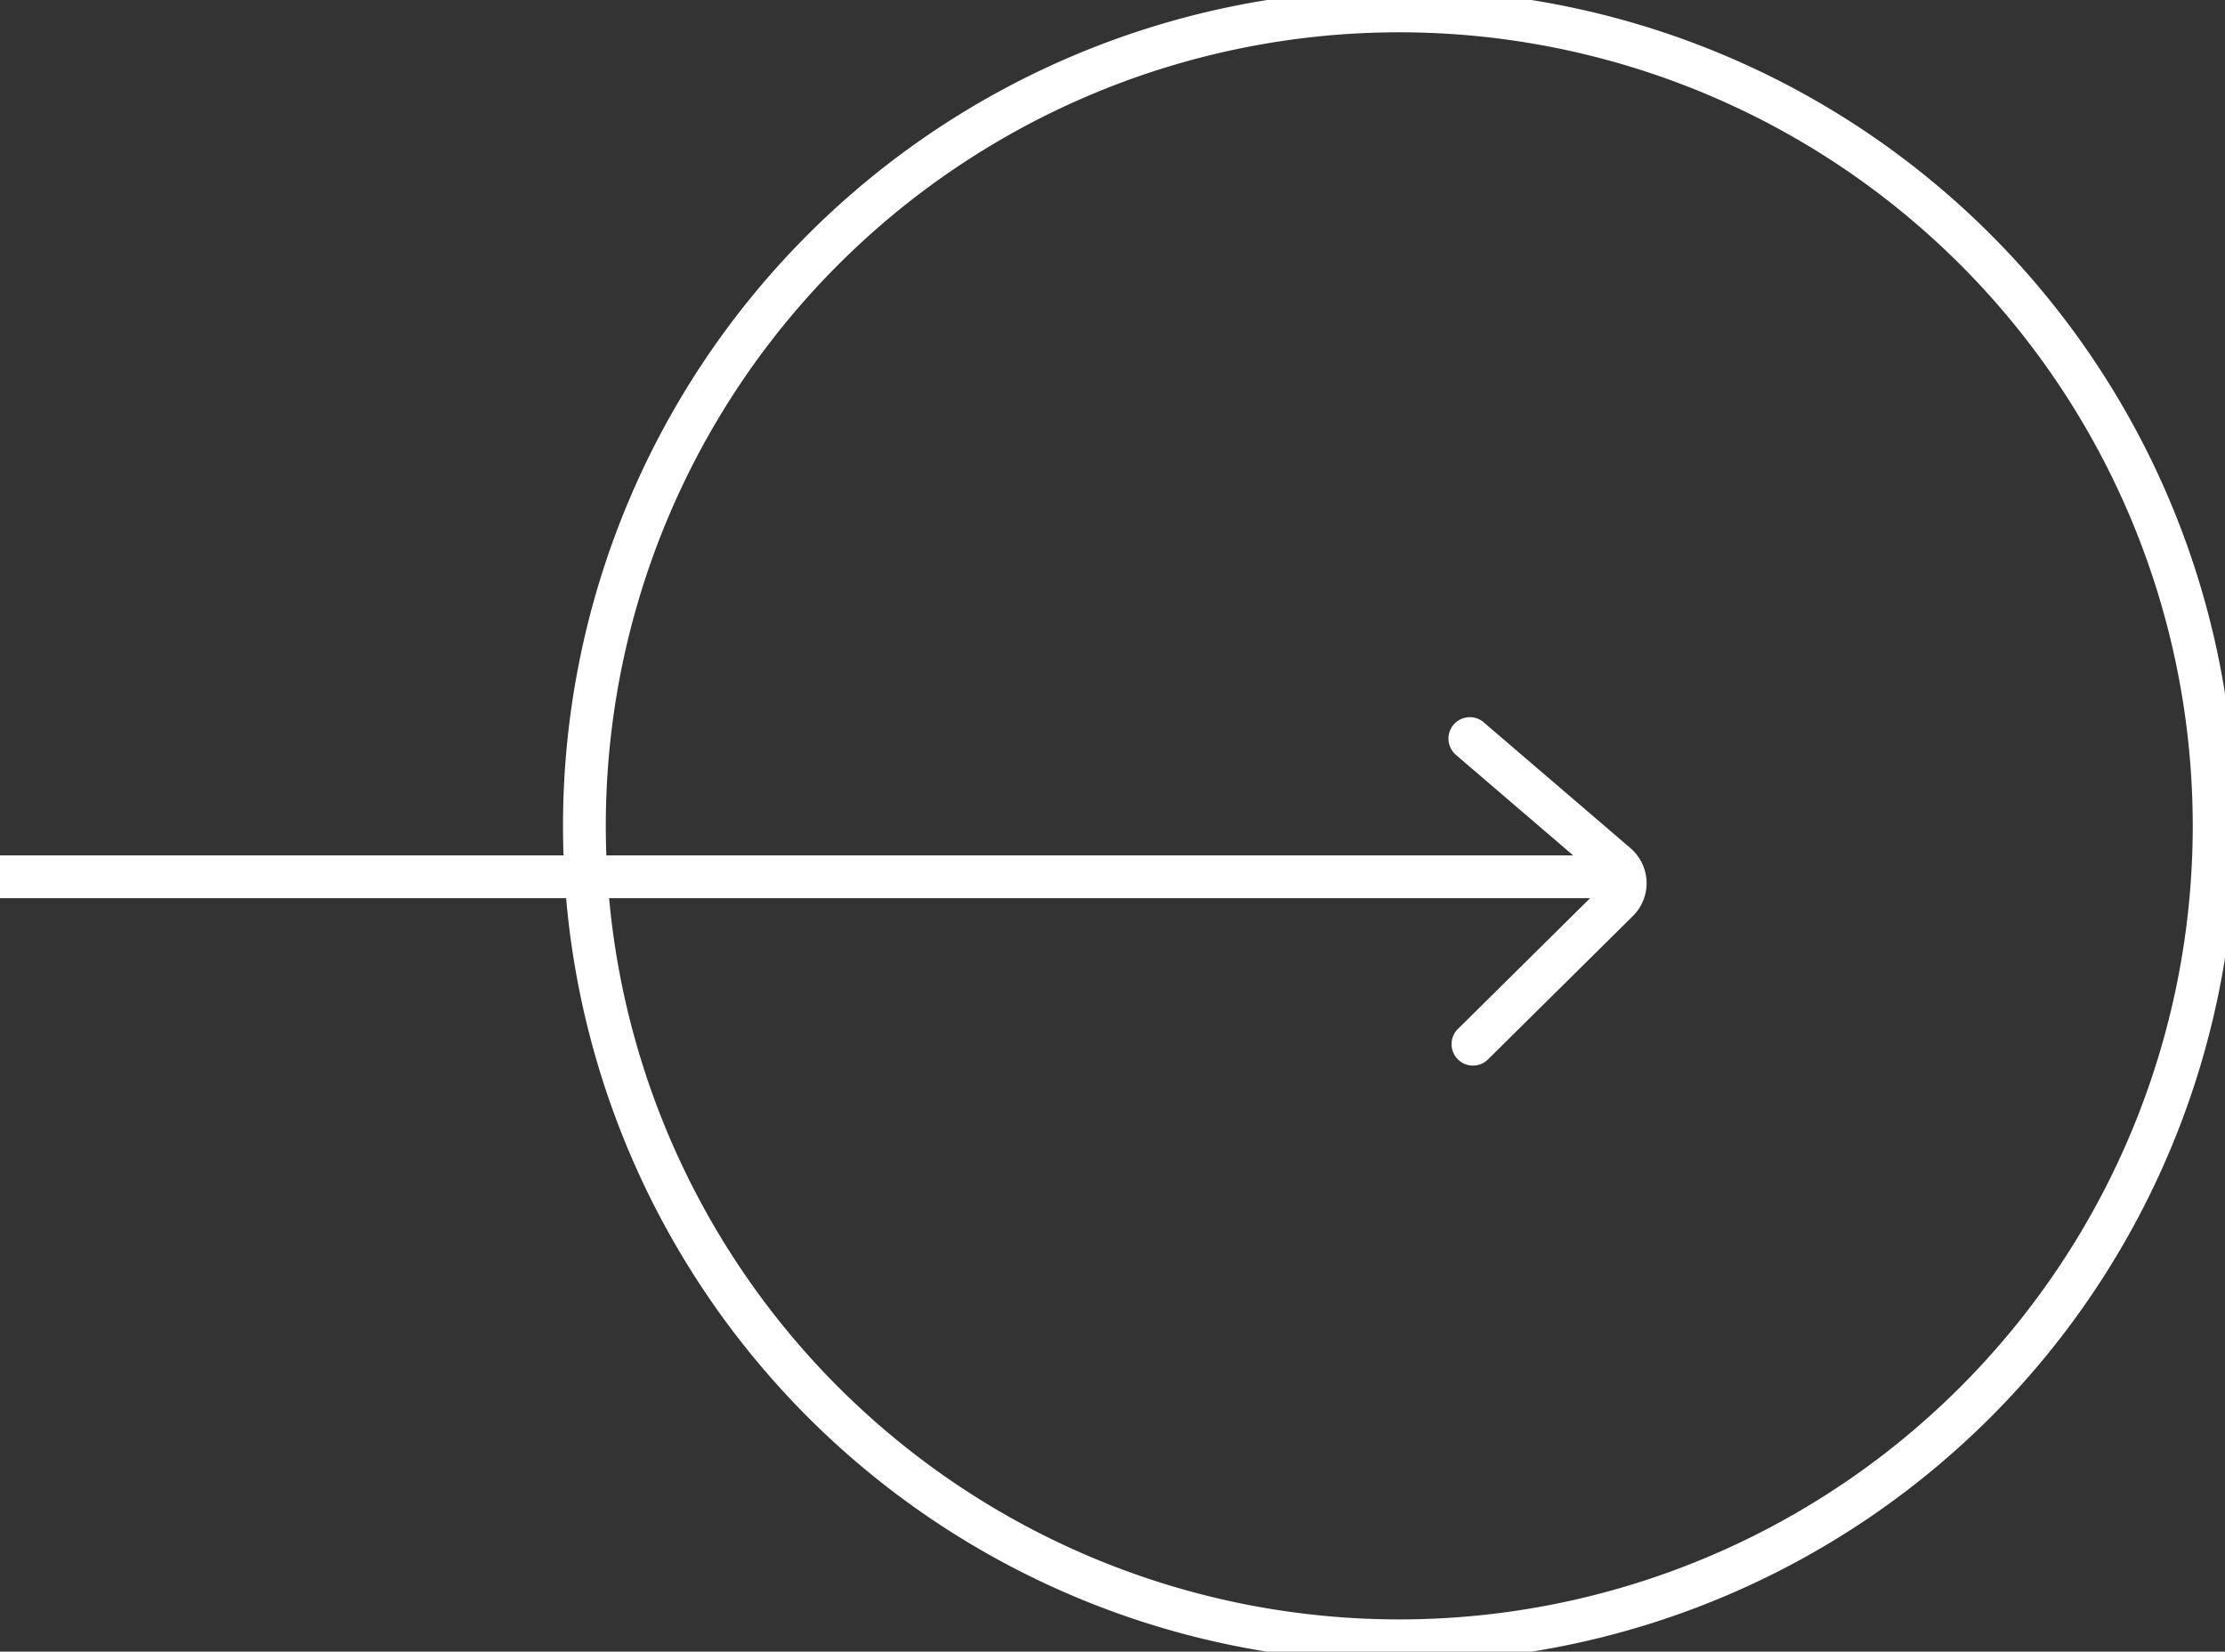 <svg xmlns="http://www.w3.org/2000/svg" xmlns:xlink="http://www.w3.org/1999/xlink" width="52" height="38.596" viewBox="0 0 52 38.596">
  <rect x="0" y="0" width="52" height="38.596" fill="#333333" stroke="none"/>
  <defs>
    <clipPath id="clip-path">
      <rect id="Rectangle_305" data-name="Rectangle 305" width="52" height="38.596" fill="none"/>
    </clipPath>
  </defs>
  <g id="Group_702" data-name="Group 702" transform="translate(0 0)">
    <g id="Group_701" data-name="Group 701" transform="translate(0 0)" clip-path="url(#clip-path)">
      <path id="Path_158" data-name="Path 158" d="M64.937,19.544A19.044,19.044,0,1,1,45.893.5,19.043,19.043,0,0,1,64.937,19.544Z" transform="translate(-13.191 -0.245)" fill="none" stroke="#fff" stroke-miterlimit="10" stroke-width="1"/>
      <line id="Line_58" data-name="Line 58" x2="37.714" transform="translate(0 20.489)" fill="none" stroke="#fff" stroke-miterlimit="10" stroke-width="1"/>
      <path id="Path_159" data-name="Path 159" d="M67.534,33.934c-.15-.125,2.282,1.956,3.422,2.935a.578.578,0,0,1,.031.85L67.6,41.07" transform="translate(-33.176 -16.669)" fill="none" stroke="#fff" stroke-linecap="round" stroke-miterlimit="10" stroke-width="1"/>
    </g>
  </g>
</svg>
